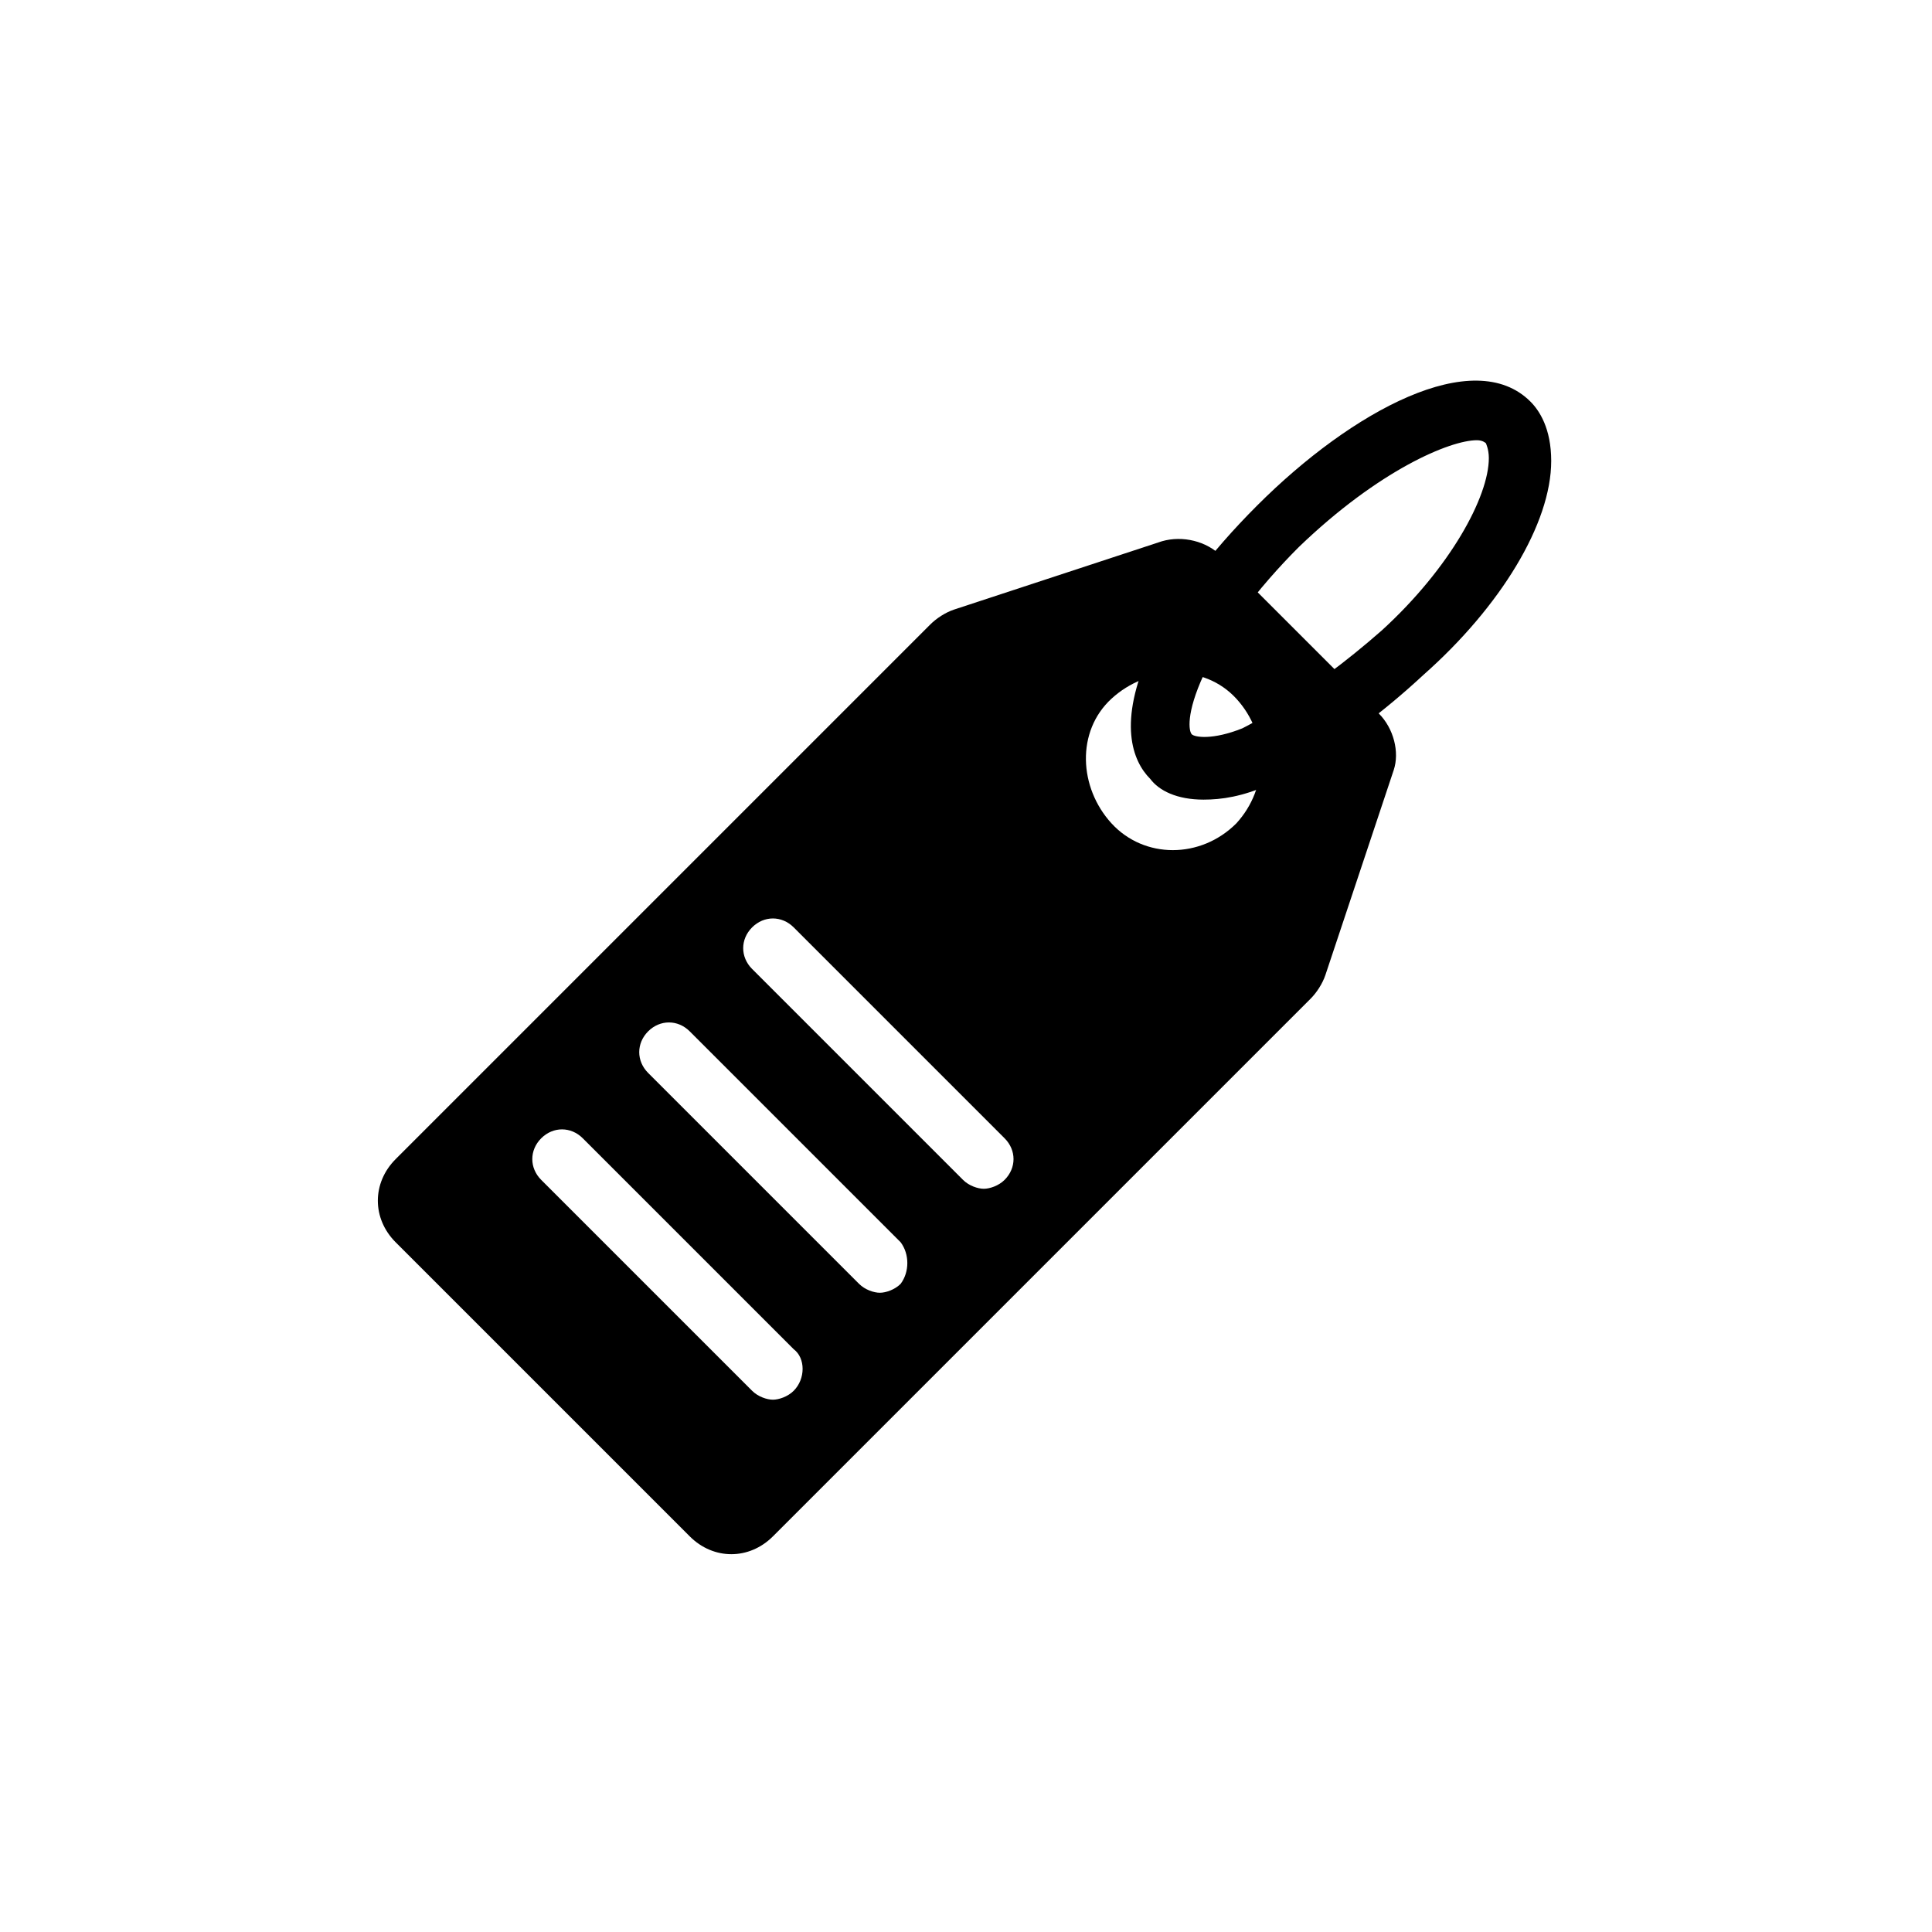 <?xml version="1.0" encoding="UTF-8"?>
<!-- Uploaded to: ICON Repo, www.iconrepo.com, Generator: ICON Repo Mixer Tools -->
<svg fill="#000000" width="800px" height="800px" version="1.1" viewBox="144 144 512 512" xmlns="http://www.w3.org/2000/svg">
 <g>
  <path d="m462.98 355.91c-7.086 0-11.809-2.363-14.168-5.512-4.723-4.723-8.66-14.957 0-33.852 5.512-12.594 15.742-25.977 28.34-38.574 25.191-25.191 57.465-42.508 72.422-27.551 2.363 2.363 5.512 7.086 5.512 15.742 0 16.531-13.383 38.574-33.852 56.68-22.043 20.469-40.148 28.34-40.934 29.125-7.09 3.156-12.598 3.941-17.32 3.941zm14.168-11.02m58.254-84.23c-7.086 0-25.977 7.871-47.23 28.34-11.02 11.02-20.469 23.617-25.191 33.852-4.723 10.234-3.938 14.957-3.148 15.742 0.789 0.789 5.512 1.574 13.383-1.574 1.574-0.789 17.32-8.66 37-25.977 18.105-16.531 28.34-35.426 28.34-45.656 0-2.363-0.789-3.938-0.789-3.938-0.004-0.004-0.789-0.789-2.363-0.789z"/>
  <path d="m509.42 333.09-41.723-41.723c-3.938-3.938-10.234-5.512-15.742-3.938l-55.102 18.109c-2.363 0.789-4.723 2.363-6.297 3.938l-141.7 141.7c-6.297 6.297-6.297 15.742 0 22.043l77.934 77.934c6.297 6.297 15.742 6.297 22.043 0l142.48-142.48c1.574-1.574 3.148-3.938 3.938-6.297l18.105-54.316c1.57-4.727-0.004-11.023-3.941-14.961zm-155.08 179.48c-1.574 1.574-3.938 2.363-5.512 2.363s-3.938-0.789-5.512-2.363l-55.891-55.891c-3.148-3.148-3.148-7.871 0-11.02 3.148-3.148 7.871-3.148 11.02 0l55.891 55.891c3.152 2.359 3.152 7.867 0.004 11.02zm28.34-28.34c-1.574 1.574-3.938 2.363-5.512 2.363s-3.938-0.789-5.512-2.363l-55.891-55.891c-3.148-3.148-3.148-7.871 0-11.02 3.148-3.148 7.871-3.148 11.02 0l55.891 55.891c2.367 3.144 2.367 7.871 0.004 11.02zm27.551-27.555c-1.574 1.574-3.938 2.363-5.512 2.363s-3.938-0.789-5.512-2.363l-55.891-55.891c-3.148-3.148-3.148-7.871 0-11.02 3.148-3.148 7.871-3.148 11.02 0l55.891 55.891c3.156 3.148 3.156 7.871 0.004 11.02zm61.402-94.465c-9.445 9.445-24.402 9.445-33.062 0-8.66-9.445-9.445-24.402 0-33.062 9.445-8.66 24.402-9.445 33.062 0 8.66 9.449 8.66 23.617 0 33.062z"/>
 </g>
</svg>